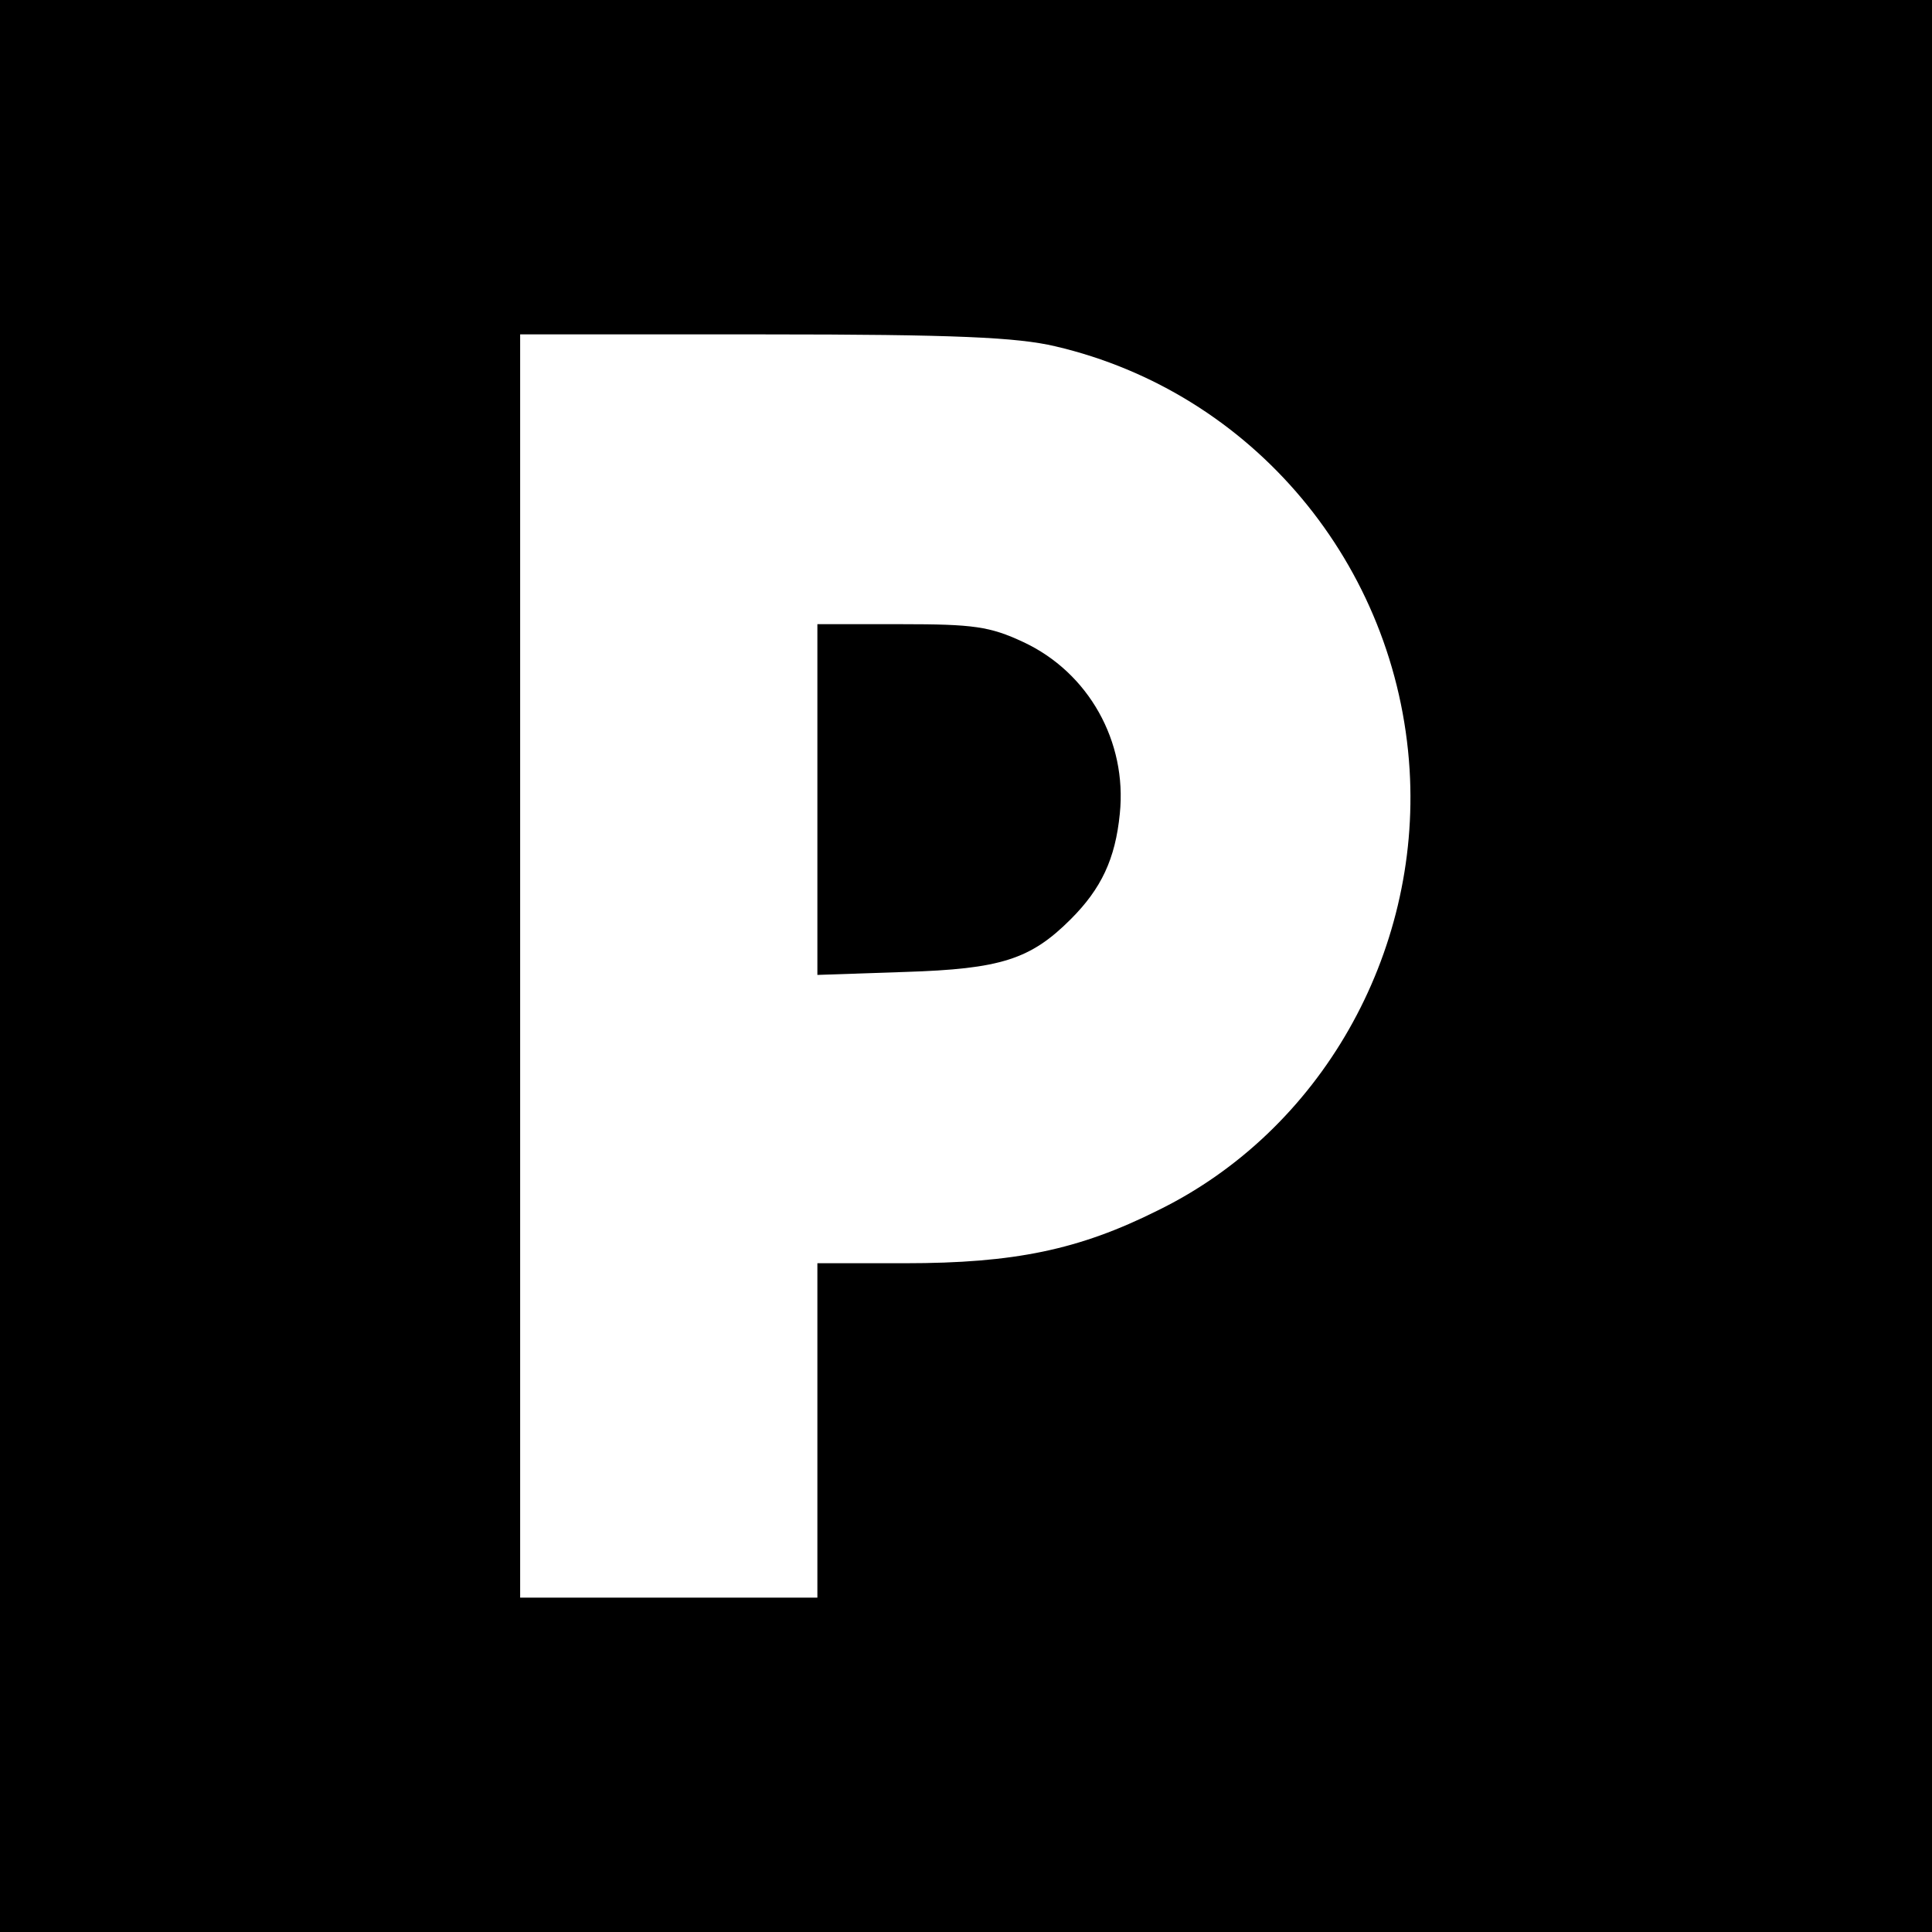<?xml version="1.0" standalone="no"?>
<!DOCTYPE svg PUBLIC "-//W3C//DTD SVG 20010904//EN"
 "http://www.w3.org/TR/2001/REC-SVG-20010904/DTD/svg10.dtd">
<svg version="1.0" xmlns="http://www.w3.org/2000/svg"
 width="260pt" height="260pt" viewBox="0 0 260 260"
 preserveAspectRatio="xMidYMid meet">
<g transform="translate(0,260) scale(0.1,-0.1)"
fill="#000000" stroke="none">
<path d="M0 1300 l0 -1300 1300 0 1300 0 0 1300 0 1300 -1300 0 -1300 0 0
-1300z m1420 834 c266 -62 460 -294 477 -570 15 -248 -120 -486 -339 -593
-106 -53 -193 -71 -340 -71 l-118 0 0 -225 0 -225 -200 0 -200 0 0 850 0 850
328 0 c258 0 341 -4 392 -16z"/>
<path d="M1100 1524 l0 -236 118 4 c129 4 169 17 223 71 41 41 60 81 66 142
10 97 -42 190 -130 231 -45 21 -67 24 -164 24 l-113 0 0 -236z"/>
</g>
</svg>
